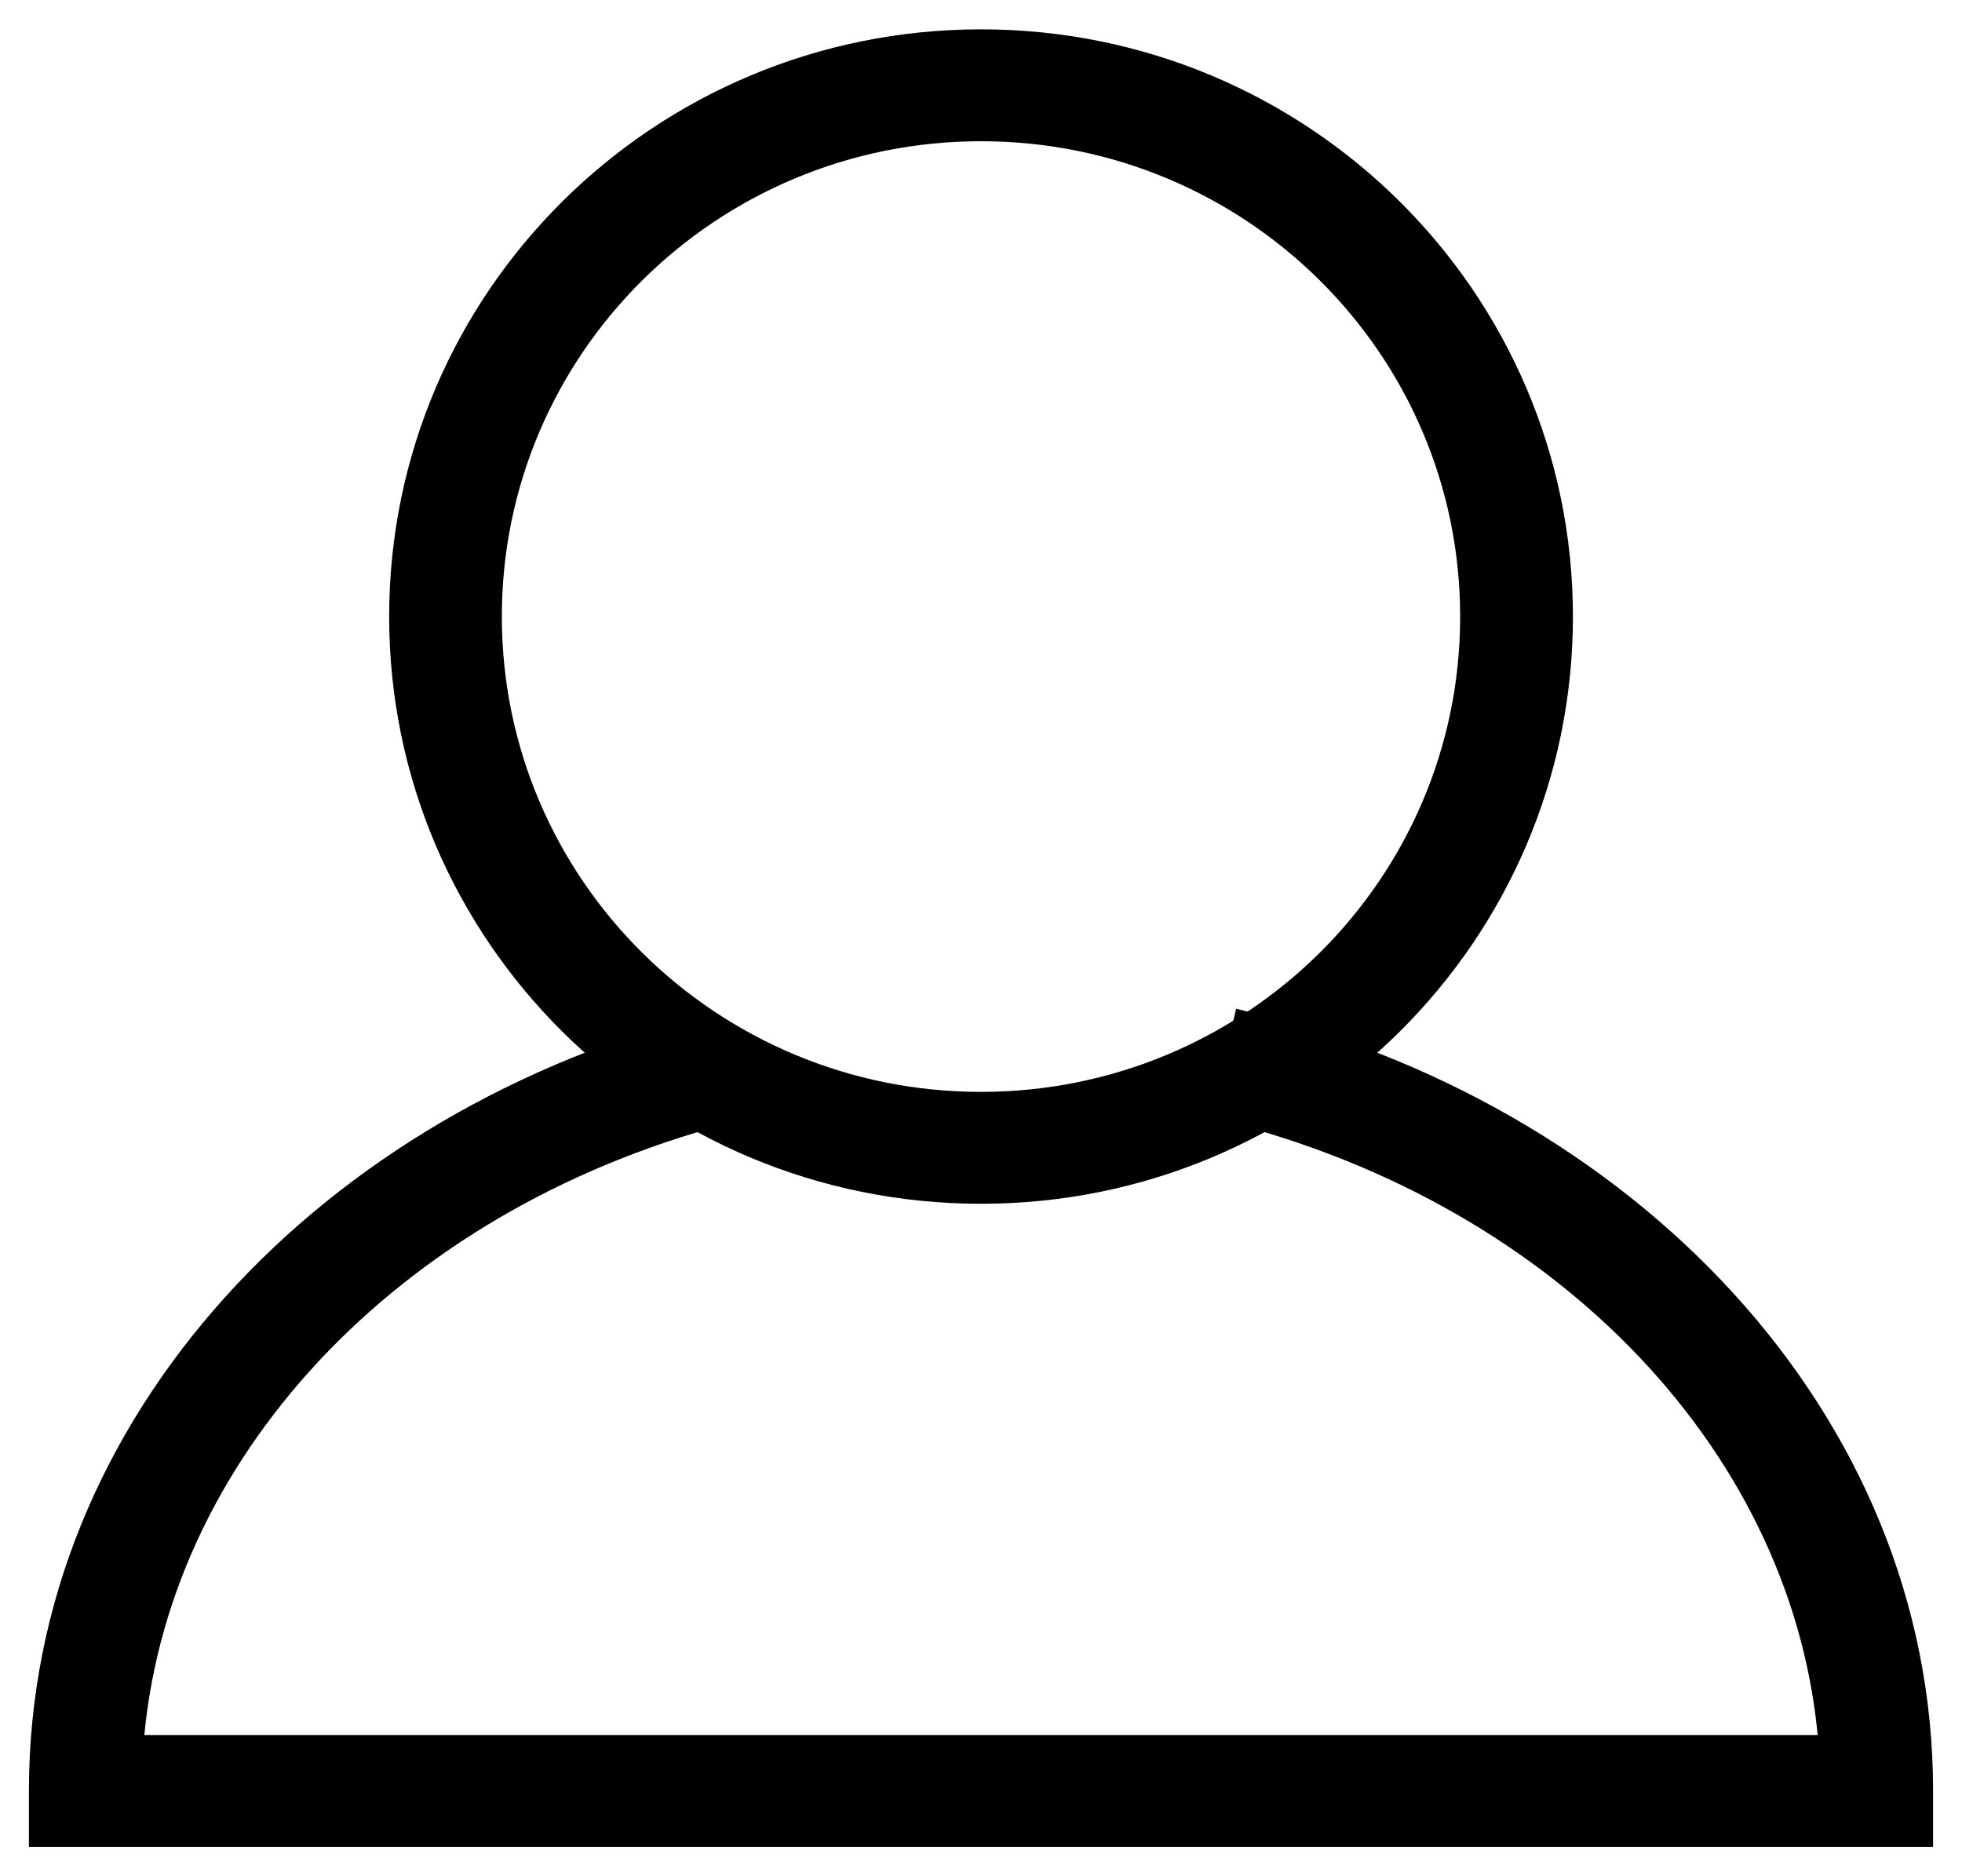 <svg width="23" height="22" viewBox="0 0 23 22" fill="none" xmlns="http://www.w3.org/2000/svg">
<path fill-rule="evenodd" clip-rule="evenodd" d="M14.491 11.828C19.133 12.925 22.661 16.561 22.661 21V21.656H0.339V21C0.339 16.606 3.796 12.999 8.367 11.863L8.688 13.135C4.805 14.1 2.015 16.971 1.692 20.344H21.308C20.982 16.935 18.133 14.037 14.185 13.104L14.491 11.828Z" fill="currentColor"/>
<path fill-rule="evenodd" clip-rule="evenodd" d="M11.5 1.656C8.398 1.656 5.883 4.151 5.883 7.23C5.883 10.308 8.398 12.803 11.5 12.803C14.602 12.803 17.117 10.308 17.117 7.23C17.117 4.151 14.602 1.656 11.5 1.656ZM4.562 7.23C4.562 3.427 7.668 0.344 11.5 0.344C15.332 0.344 18.439 3.427 18.439 7.23C18.439 11.032 15.332 14.115 11.5 14.115C7.668 14.115 4.562 11.032 4.562 7.23Z" fill="currentColor"/>
</svg>
